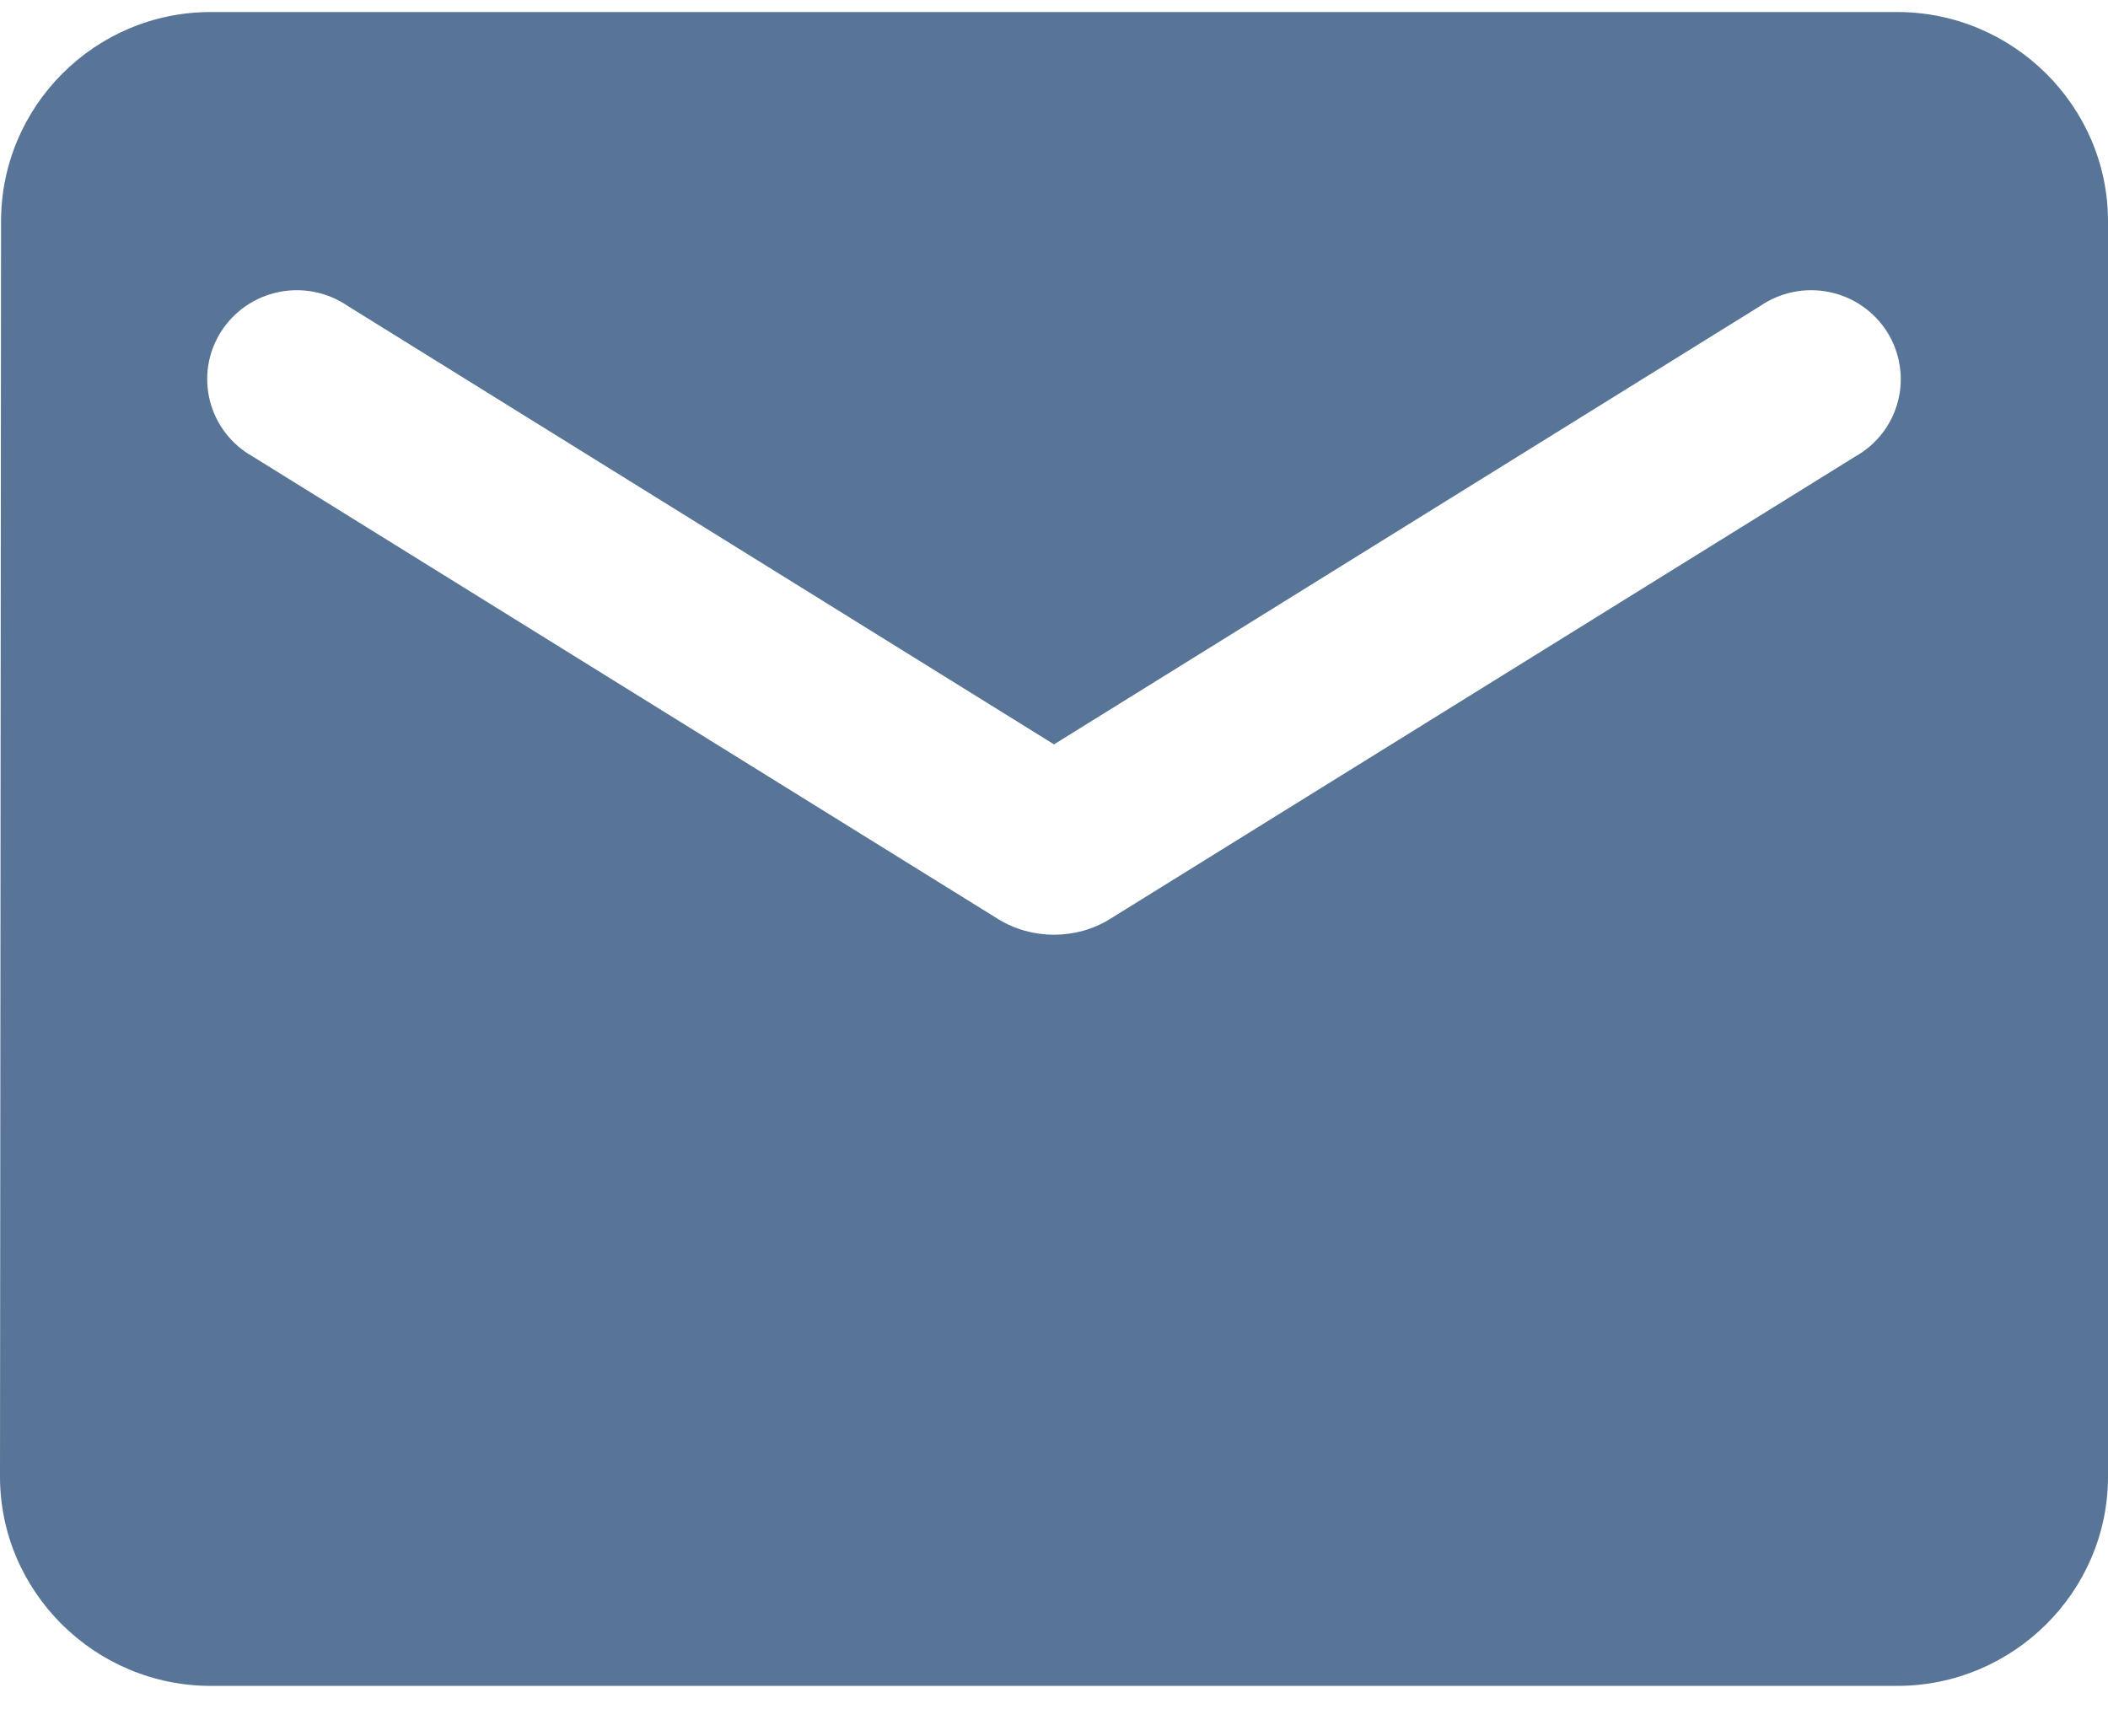 <svg width="34" height="28" viewBox="0 0 34 28" fill="none" xmlns="http://www.w3.org/2000/svg">
<path d="M30.6 0.194H3.4C1.53 0.194 0.017 1.713 0.017 3.569L0 23.819C0 25.676 1.53 27.194 3.4 27.194H30.6C32.47 27.194 34 25.676 34 23.819V3.569C34 1.713 32.47 0.194 30.6 0.194ZM29.92 7.366L17.901 14.825C17.357 15.162 16.643 15.162 16.099 14.825L4.08 7.366C3.91 7.271 3.76 7.143 3.641 6.989C3.522 6.835 3.436 6.659 3.387 6.471C3.339 6.283 3.329 6.087 3.359 5.895C3.389 5.703 3.458 5.52 3.562 5.355C3.666 5.191 3.802 5.049 3.962 4.938C4.123 4.827 4.304 4.75 4.496 4.711C4.687 4.671 4.885 4.671 5.076 4.71C5.268 4.749 5.449 4.826 5.61 4.936L17 12.007L28.39 4.936C28.551 4.826 28.732 4.749 28.924 4.71C29.115 4.671 29.313 4.671 29.504 4.711C29.696 4.75 29.877 4.827 30.038 4.938C30.198 5.049 30.334 5.191 30.438 5.355C30.542 5.52 30.61 5.703 30.64 5.895C30.671 6.087 30.661 6.283 30.613 6.471C30.564 6.659 30.478 6.835 30.359 6.989C30.24 7.143 30.09 7.271 29.92 7.366Z" fill="#587597"/>
</svg>
